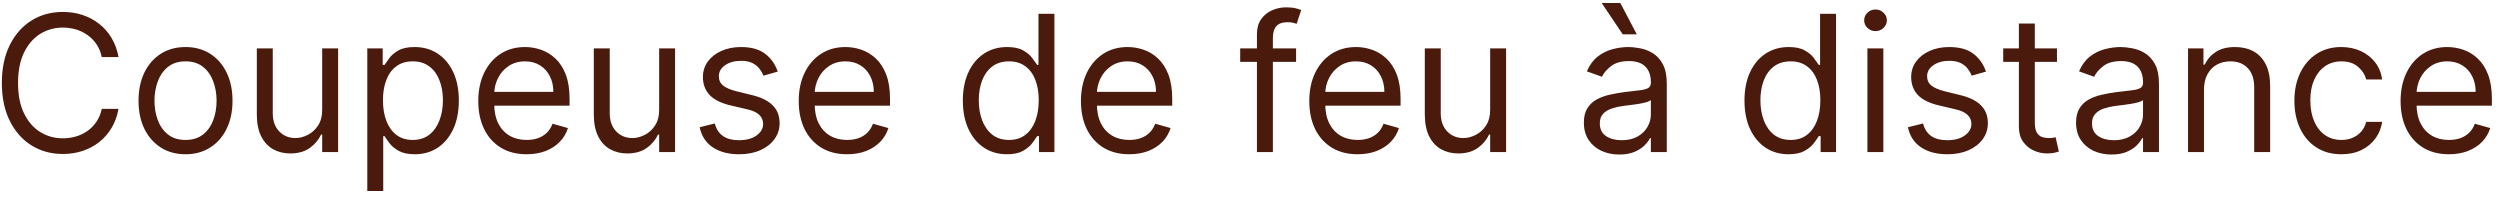 <svg width="263" height="21" viewBox="0 0 263 21" fill="none" xmlns="http://www.w3.org/2000/svg">
<path d="M12.466 6H10.704C10.6 5.493 10.418 5.048 10.158 4.665C9.902 4.281 9.589 3.959 9.22 3.699C8.856 3.434 8.451 3.235 8.006 3.102C7.561 2.97 7.097 2.903 6.614 2.903C5.733 2.903 4.935 3.126 4.22 3.571C3.51 4.016 2.944 4.672 2.523 5.538C2.106 6.405 1.898 7.468 1.898 8.727C1.898 9.987 2.106 11.05 2.523 11.916C2.944 12.783 3.51 13.438 4.22 13.883C4.935 14.329 5.733 14.551 6.614 14.551C7.097 14.551 7.561 14.485 8.006 14.352C8.451 14.22 8.856 14.023 9.22 13.763C9.589 13.498 9.902 13.173 10.158 12.79C10.418 12.402 10.6 11.956 10.704 11.454H12.466C12.333 12.198 12.092 12.863 11.742 13.45C11.391 14.037 10.956 14.537 10.435 14.949C9.914 15.356 9.329 15.666 8.68 15.879C8.036 16.092 7.348 16.199 6.614 16.199C5.373 16.199 4.27 15.896 3.304 15.29C2.338 14.684 1.578 13.822 1.024 12.704C0.47 11.587 0.193 10.261 0.193 8.727C0.193 7.193 0.47 5.867 1.024 4.75C1.578 3.633 2.338 2.771 3.304 2.165C4.27 1.559 5.373 1.256 6.614 1.256C7.348 1.256 8.036 1.362 8.68 1.575C9.329 1.788 9.914 2.101 10.435 2.513C10.956 2.92 11.391 3.417 11.742 4.004C12.092 4.587 12.333 5.252 12.466 6ZM19.517 16.227C18.532 16.227 17.668 15.993 16.924 15.524C16.186 15.055 15.608 14.4 15.191 13.557C14.78 12.714 14.573 11.729 14.573 10.602C14.573 9.466 14.78 8.474 15.191 7.626C15.608 6.779 16.186 6.121 16.924 5.652C17.668 5.183 18.532 4.949 19.517 4.949C20.502 4.949 21.363 5.183 22.102 5.652C22.845 6.121 23.423 6.779 23.835 7.626C24.252 8.474 24.46 9.466 24.46 10.602C24.46 11.729 24.252 12.714 23.835 13.557C23.423 14.4 22.845 15.055 22.102 15.524C21.363 15.993 20.502 16.227 19.517 16.227ZM19.517 14.722C20.265 14.722 20.88 14.53 21.363 14.146C21.846 13.763 22.204 13.258 22.436 12.633C22.668 12.008 22.784 11.331 22.784 10.602C22.784 9.873 22.668 9.194 22.436 8.564C22.204 7.934 21.846 7.425 21.363 7.037C20.88 6.649 20.265 6.455 19.517 6.455C18.769 6.455 18.153 6.649 17.67 7.037C17.187 7.425 16.83 7.934 16.598 8.564C16.366 9.194 16.25 9.873 16.25 10.602C16.25 11.331 16.366 12.008 16.598 12.633C16.83 13.258 17.187 13.763 17.67 14.146C18.153 14.53 18.769 14.722 19.517 14.722ZM33.894 11.54V5.091H35.57V16H33.894V14.153H33.78C33.524 14.707 33.126 15.178 32.587 15.567C32.047 15.95 31.365 16.142 30.541 16.142C29.859 16.142 29.253 15.993 28.723 15.695C28.193 15.392 27.776 14.937 27.473 14.331C27.17 13.72 27.018 12.951 27.018 12.023V5.091H28.695V11.909C28.695 12.704 28.917 13.339 29.362 13.812C29.812 14.286 30.385 14.523 31.081 14.523C31.498 14.523 31.921 14.416 32.352 14.203C32.788 13.99 33.153 13.663 33.446 13.223C33.744 12.783 33.894 12.222 33.894 11.54ZM38.64 20.091V5.091H40.259V6.824H40.458C40.581 6.634 40.751 6.393 40.969 6.099C41.192 5.801 41.509 5.536 41.921 5.304C42.337 5.067 42.901 4.949 43.611 4.949C44.53 4.949 45.339 5.178 46.04 5.638C46.741 6.097 47.288 6.748 47.681 7.591C48.074 8.434 48.27 9.428 48.27 10.574C48.27 11.729 48.074 12.731 47.681 13.578C47.288 14.421 46.743 15.074 46.047 15.538C45.351 15.998 44.549 16.227 43.64 16.227C42.939 16.227 42.378 16.111 41.956 15.879C41.535 15.643 41.211 15.375 40.983 15.077C40.756 14.774 40.581 14.523 40.458 14.324H40.316V20.091H38.64ZM40.287 10.546C40.287 11.369 40.408 12.096 40.65 12.726C40.891 13.351 41.244 13.841 41.708 14.196C42.172 14.546 42.74 14.722 43.412 14.722C44.113 14.722 44.698 14.537 45.166 14.168C45.64 13.794 45.995 13.292 46.232 12.662C46.473 12.027 46.594 11.322 46.594 10.546C46.594 9.778 46.476 9.087 46.239 8.472C46.007 7.851 45.654 7.361 45.181 7.001C44.712 6.637 44.123 6.455 43.412 6.455C42.73 6.455 42.158 6.627 41.694 6.973C41.23 7.314 40.879 7.792 40.642 8.408C40.406 9.018 40.287 9.731 40.287 10.546ZM55.401 16.227C54.35 16.227 53.443 15.995 52.681 15.531C51.923 15.062 51.338 14.409 50.926 13.571C50.519 12.728 50.316 11.748 50.316 10.631C50.316 9.513 50.519 8.528 50.926 7.676C51.338 6.819 51.911 6.152 52.645 5.673C53.384 5.19 54.246 4.949 55.23 4.949C55.799 4.949 56.36 5.044 56.914 5.233C57.468 5.422 57.972 5.73 58.426 6.156C58.881 6.578 59.243 7.136 59.513 7.832C59.783 8.528 59.918 9.385 59.918 10.403V11.114H51.509V9.665H58.213C58.213 9.049 58.09 8.5 57.844 8.017C57.603 7.534 57.257 7.153 56.807 6.874C56.362 6.594 55.837 6.455 55.23 6.455C54.563 6.455 53.985 6.62 53.498 6.952C53.015 7.278 52.643 7.705 52.383 8.23C52.122 8.756 51.992 9.319 51.992 9.92V10.886C51.992 11.71 52.134 12.409 52.418 12.982C52.707 13.55 53.107 13.983 53.618 14.281C54.13 14.575 54.724 14.722 55.401 14.722C55.841 14.722 56.239 14.66 56.594 14.537C56.954 14.409 57.264 14.22 57.525 13.969C57.785 13.713 57.986 13.396 58.128 13.017L59.748 13.472C59.577 14.021 59.291 14.504 58.888 14.921C58.486 15.332 57.989 15.654 57.397 15.886C56.805 16.114 56.14 16.227 55.401 16.227ZM69.343 11.54V5.091H71.019V16H69.343V14.153H69.229C68.973 14.707 68.576 15.178 68.036 15.567C67.496 15.95 66.814 16.142 65.99 16.142C65.309 16.142 64.703 15.993 64.172 15.695C63.642 15.392 63.225 14.937 62.922 14.331C62.619 13.72 62.468 12.951 62.468 12.023V5.091H64.144V11.909C64.144 12.704 64.366 13.339 64.811 13.812C65.261 14.286 65.834 14.523 66.53 14.523C66.947 14.523 67.371 14.416 67.802 14.203C68.237 13.99 68.602 13.663 68.895 13.223C69.194 12.783 69.343 12.222 69.343 11.54ZM81.816 7.534L80.31 7.96C80.216 7.709 80.076 7.465 79.891 7.229C79.711 6.987 79.465 6.788 79.153 6.632C78.84 6.476 78.44 6.398 77.952 6.398C77.285 6.398 76.728 6.552 76.283 6.859C75.843 7.162 75.623 7.548 75.623 8.017C75.623 8.434 75.774 8.763 76.077 9.004C76.38 9.246 76.854 9.447 77.498 9.608L79.117 10.006C80.093 10.242 80.819 10.605 81.298 11.092C81.776 11.575 82.015 12.198 82.015 12.96C82.015 13.585 81.835 14.144 81.475 14.636C81.12 15.129 80.623 15.517 79.984 15.801C79.344 16.085 78.601 16.227 77.754 16.227C76.641 16.227 75.72 15.986 74.991 15.503C74.262 15.02 73.8 14.314 73.606 13.386L75.197 12.989C75.348 13.576 75.635 14.016 76.056 14.31C76.482 14.603 77.039 14.75 77.725 14.75C78.506 14.75 79.127 14.584 79.586 14.253C80.05 13.917 80.282 13.514 80.282 13.046C80.282 12.667 80.149 12.349 79.884 12.094C79.619 11.833 79.212 11.639 78.663 11.511L76.844 11.085C75.845 10.848 75.112 10.482 74.643 9.984C74.179 9.482 73.947 8.855 73.947 8.102C73.947 7.487 74.12 6.942 74.465 6.469C74.816 5.995 75.291 5.624 75.893 5.354C76.499 5.084 77.185 4.949 77.952 4.949C79.032 4.949 79.879 5.186 80.495 5.659C81.115 6.133 81.556 6.758 81.816 7.534ZM89.112 16.227C88.061 16.227 87.154 15.995 86.392 15.531C85.634 15.062 85.049 14.409 84.637 13.571C84.23 12.728 84.027 11.748 84.027 10.631C84.027 9.513 84.23 8.528 84.637 7.676C85.049 6.819 85.622 6.152 86.356 5.673C87.095 5.19 87.957 4.949 88.941 4.949C89.51 4.949 90.071 5.044 90.625 5.233C91.179 5.422 91.683 5.73 92.137 6.156C92.592 6.578 92.954 7.136 93.224 7.832C93.494 8.528 93.629 9.385 93.629 10.403V11.114H85.22V9.665H91.924C91.924 9.049 91.801 8.5 91.555 8.017C91.314 7.534 90.968 7.153 90.518 6.874C90.073 6.594 89.547 6.455 88.941 6.455C88.274 6.455 87.696 6.62 87.209 6.952C86.725 7.278 86.354 7.705 86.093 8.23C85.833 8.756 85.703 9.319 85.703 9.92V10.886C85.703 11.71 85.845 12.409 86.129 12.982C86.418 13.55 86.818 13.983 87.329 14.281C87.841 14.575 88.435 14.722 89.112 14.722C89.552 14.722 89.95 14.66 90.305 14.537C90.665 14.409 90.975 14.22 91.235 13.969C91.496 13.713 91.697 13.396 91.839 13.017L93.459 13.472C93.288 14.021 93.001 14.504 92.599 14.921C92.197 15.332 91.7 15.654 91.108 15.886C90.516 16.114 89.85 16.227 89.112 16.227ZM105.923 16.227C105.014 16.227 104.211 15.998 103.515 15.538C102.819 15.074 102.275 14.421 101.882 13.578C101.489 12.731 101.292 11.729 101.292 10.574C101.292 9.428 101.489 8.434 101.882 7.591C102.275 6.748 102.822 6.097 103.522 5.638C104.223 5.178 105.033 4.949 105.951 4.949C106.662 4.949 107.223 5.067 107.635 5.304C108.051 5.536 108.368 5.801 108.586 6.099C108.809 6.393 108.982 6.634 109.105 6.824H109.247V1.455H110.923V16H109.304V14.324H109.105C108.982 14.523 108.806 14.774 108.579 15.077C108.352 15.375 108.028 15.643 107.606 15.879C107.185 16.111 106.624 16.227 105.923 16.227ZM106.15 14.722C106.823 14.722 107.391 14.546 107.855 14.196C108.319 13.841 108.672 13.351 108.913 12.726C109.154 12.096 109.275 11.369 109.275 10.546C109.275 9.731 109.157 9.018 108.92 8.408C108.683 7.792 108.333 7.314 107.869 6.973C107.405 6.627 106.832 6.455 106.15 6.455C105.44 6.455 104.848 6.637 104.375 7.001C103.906 7.361 103.553 7.851 103.316 8.472C103.084 9.087 102.968 9.778 102.968 10.546C102.968 11.322 103.087 12.027 103.324 12.662C103.565 13.292 103.92 13.794 104.389 14.168C104.862 14.537 105.449 14.722 106.15 14.722ZM118.799 16.227C117.748 16.227 116.842 15.995 116.079 15.531C115.322 15.062 114.737 14.409 114.325 13.571C113.918 12.728 113.714 11.748 113.714 10.631C113.714 9.513 113.918 8.528 114.325 7.676C114.737 6.819 115.31 6.152 116.044 5.673C116.782 5.19 117.644 4.949 118.629 4.949C119.197 4.949 119.758 5.044 120.312 5.233C120.866 5.422 121.37 5.73 121.825 6.156C122.279 6.578 122.642 7.136 122.912 7.832C123.181 8.528 123.316 9.385 123.316 10.403V11.114H114.907V9.665H121.612C121.612 9.049 121.489 8.5 121.243 8.017C121.001 7.534 120.655 7.153 120.206 6.874C119.761 6.594 119.235 6.455 118.629 6.455C117.961 6.455 117.384 6.62 116.896 6.952C116.413 7.278 116.041 7.705 115.781 8.23C115.52 8.756 115.39 9.319 115.39 9.92V10.886C115.39 11.71 115.532 12.409 115.816 12.982C116.105 13.55 116.505 13.983 117.017 14.281C117.528 14.575 118.122 14.722 118.799 14.722C119.24 14.722 119.637 14.66 119.993 14.537C120.352 14.409 120.663 14.22 120.923 13.969C121.183 13.713 121.385 13.396 121.527 13.017L123.146 13.472C122.975 14.021 122.689 14.504 122.287 14.921C121.884 15.332 121.387 15.654 120.795 15.886C120.203 16.114 119.538 16.227 118.799 16.227ZM136.349 5.091V6.511H130.468V5.091H136.349ZM132.23 16V3.585C132.23 2.96 132.377 2.439 132.67 2.023C132.964 1.606 133.345 1.294 133.814 1.085C134.282 0.877 134.777 0.773 135.298 0.773C135.71 0.773 136.046 0.806 136.306 0.872C136.567 0.938 136.761 1 136.889 1.057L136.406 2.506C136.321 2.477 136.202 2.442 136.051 2.399C135.904 2.357 135.71 2.335 135.468 2.335C134.914 2.335 134.514 2.475 134.268 2.754C134.027 3.034 133.906 3.443 133.906 3.983V16H132.23ZM142.823 16.227C141.772 16.227 140.865 15.995 140.103 15.531C139.345 15.062 138.76 14.409 138.348 13.571C137.941 12.728 137.738 11.748 137.738 10.631C137.738 9.513 137.941 8.528 138.348 7.676C138.76 6.819 139.333 6.152 140.067 5.673C140.806 5.19 141.667 4.949 142.652 4.949C143.221 4.949 143.782 5.044 144.336 5.233C144.89 5.422 145.394 5.73 145.848 6.156C146.303 6.578 146.665 7.136 146.935 7.832C147.205 8.528 147.34 9.385 147.34 10.403V11.114H138.931V9.665H145.635C145.635 9.049 145.512 8.5 145.266 8.017C145.025 7.534 144.679 7.153 144.229 6.874C143.784 6.594 143.258 6.455 142.652 6.455C141.985 6.455 141.407 6.62 140.919 6.952C140.436 7.278 140.065 7.705 139.804 8.23C139.544 8.756 139.414 9.319 139.414 9.92V10.886C139.414 11.71 139.556 12.409 139.84 12.982C140.129 13.55 140.529 13.983 141.04 14.281C141.551 14.575 142.146 14.722 142.823 14.722C143.263 14.722 143.661 14.66 144.016 14.537C144.376 14.409 144.686 14.22 144.946 13.969C145.207 13.713 145.408 13.396 145.55 13.017L147.169 13.472C146.999 14.021 146.712 14.504 146.31 14.921C145.908 15.332 145.41 15.654 144.819 15.886C144.227 16.114 143.561 16.227 142.823 16.227ZM156.765 11.54V5.091H158.441V16H156.765V14.153H156.651C156.395 14.707 155.998 15.178 155.458 15.567C154.918 15.95 154.236 16.142 153.412 16.142C152.73 16.142 152.124 15.993 151.594 15.695C151.064 15.392 150.647 14.937 150.344 14.331C150.041 13.72 149.89 12.951 149.89 12.023V5.091H151.566V11.909C151.566 12.704 151.788 13.339 152.233 13.812C152.683 14.286 153.256 14.523 153.952 14.523C154.369 14.523 154.792 14.416 155.223 14.203C155.659 13.99 156.024 13.663 156.317 13.223C156.615 12.783 156.765 12.222 156.765 11.54ZM170.346 16.256C169.655 16.256 169.027 16.125 168.464 15.865C167.9 15.6 167.453 15.219 167.121 14.722C166.79 14.22 166.624 13.614 166.624 12.903C166.624 12.278 166.747 11.772 166.994 11.383C167.24 10.991 167.569 10.683 167.981 10.46C168.393 10.238 168.847 10.072 169.344 9.963C169.846 9.849 170.351 9.759 170.857 9.693C171.52 9.608 172.058 9.544 172.469 9.501C172.886 9.454 173.189 9.376 173.379 9.267C173.573 9.158 173.67 8.969 173.67 8.699V8.642C173.67 7.941 173.478 7.397 173.094 7.009C172.716 6.62 172.14 6.426 171.369 6.426C170.568 6.426 169.941 6.601 169.487 6.952C169.032 7.302 168.712 7.676 168.528 8.074L166.937 7.506C167.221 6.843 167.6 6.327 168.073 5.957C168.551 5.583 169.072 5.323 169.636 5.176C170.204 5.025 170.763 4.949 171.312 4.949C171.662 4.949 172.065 4.991 172.519 5.077C172.978 5.157 173.421 5.325 173.847 5.581C174.278 5.837 174.636 6.223 174.92 6.739C175.204 7.255 175.346 7.946 175.346 8.812V16H173.67V14.523H173.585C173.471 14.759 173.281 15.013 173.016 15.283C172.751 15.553 172.398 15.782 171.958 15.972C171.518 16.161 170.98 16.256 170.346 16.256ZM170.602 14.75C171.264 14.75 171.823 14.62 172.278 14.359C172.737 14.099 173.083 13.763 173.315 13.351C173.551 12.939 173.67 12.506 173.67 12.051V10.517C173.599 10.602 173.442 10.68 173.201 10.751C172.964 10.818 172.69 10.877 172.377 10.929C172.069 10.976 171.769 11.019 171.475 11.057C171.186 11.09 170.952 11.118 170.772 11.142C170.336 11.199 169.929 11.291 169.55 11.419C169.176 11.542 168.873 11.729 168.641 11.98C168.414 12.226 168.3 12.562 168.3 12.989C168.3 13.571 168.516 14.011 168.947 14.31C169.382 14.603 169.934 14.75 170.602 14.75ZM170.715 3.614L168.499 0.318H170.46L172.192 3.614H170.715ZM188.15 16.227C187.24 16.227 186.438 15.998 185.742 15.538C185.046 15.074 184.501 14.421 184.108 13.578C183.715 12.731 183.519 11.729 183.519 10.574C183.519 9.428 183.715 8.434 184.108 7.591C184.501 6.748 185.048 6.097 185.749 5.638C186.45 5.178 187.259 4.949 188.178 4.949C188.888 4.949 189.449 5.067 189.861 5.304C190.278 5.536 190.595 5.801 190.813 6.099C191.035 6.393 191.208 6.634 191.331 6.824H191.473V1.455H193.15V16H191.53V14.324H191.331C191.208 14.523 191.033 14.774 190.806 15.077C190.578 15.375 190.254 15.643 189.833 15.879C189.411 16.111 188.85 16.227 188.15 16.227ZM188.377 14.722C189.049 14.722 189.617 14.546 190.081 14.196C190.545 13.841 190.898 13.351 191.14 12.726C191.381 12.096 191.502 11.369 191.502 10.546C191.502 9.731 191.383 9.018 191.147 8.408C190.91 7.792 190.56 7.314 190.096 6.973C189.632 6.627 189.059 6.455 188.377 6.455C187.667 6.455 187.075 6.637 186.601 7.001C186.132 7.361 185.78 7.851 185.543 8.472C185.311 9.087 185.195 9.778 185.195 10.546C185.195 11.322 185.313 12.027 185.55 12.662C185.792 13.292 186.147 13.794 186.615 14.168C187.089 14.537 187.676 14.722 188.377 14.722ZM196.452 16V5.091H198.128V16H196.452ZM197.304 3.273C196.978 3.273 196.696 3.161 196.459 2.939C196.227 2.716 196.111 2.449 196.111 2.136C196.111 1.824 196.227 1.556 196.459 1.334C196.696 1.111 196.978 1 197.304 1C197.631 1 197.91 1.111 198.142 1.334C198.379 1.556 198.498 1.824 198.498 2.136C198.498 2.449 198.379 2.716 198.142 2.939C197.91 3.161 197.631 3.273 197.304 3.273ZM208.925 7.534L207.42 7.96C207.325 7.709 207.185 7.465 207.001 7.229C206.821 6.987 206.575 6.788 206.262 6.632C205.95 6.476 205.549 6.398 205.062 6.398C204.394 6.398 203.838 6.552 203.393 6.859C202.952 7.162 202.732 7.548 202.732 8.017C202.732 8.434 202.884 8.763 203.187 9.004C203.49 9.246 203.963 9.447 204.607 9.608L206.227 10.006C207.202 10.242 207.929 10.605 208.407 11.092C208.885 11.575 209.124 12.198 209.124 12.96C209.124 13.585 208.944 14.144 208.585 14.636C208.229 15.129 207.732 15.517 207.093 15.801C206.454 16.085 205.71 16.227 204.863 16.227C203.75 16.227 202.829 15.986 202.1 15.503C201.371 15.02 200.909 14.314 200.715 13.386L202.306 12.989C202.458 13.576 202.744 14.016 203.165 14.31C203.592 14.603 204.148 14.75 204.835 14.75C205.616 14.75 206.236 14.584 206.695 14.253C207.159 13.917 207.391 13.514 207.391 13.046C207.391 12.667 207.259 12.349 206.994 12.094C206.728 11.833 206.321 11.639 205.772 11.511L203.954 11.085C202.955 10.848 202.221 10.482 201.752 9.984C201.288 9.482 201.056 8.855 201.056 8.102C201.056 7.487 201.229 6.942 201.575 6.469C201.925 5.995 202.401 5.624 203.002 5.354C203.608 5.084 204.295 4.949 205.062 4.949C206.141 4.949 206.989 5.186 207.604 5.659C208.225 6.133 208.665 6.758 208.925 7.534ZM216.392 5.091V6.511H210.738V5.091H216.392ZM212.386 2.477H214.062V12.875C214.062 13.348 214.131 13.704 214.268 13.94C214.41 14.172 214.59 14.329 214.808 14.409C215.03 14.485 215.265 14.523 215.511 14.523C215.696 14.523 215.847 14.513 215.966 14.494C216.084 14.471 216.179 14.452 216.25 14.438L216.591 15.943C216.477 15.986 216.318 16.028 216.115 16.071C215.911 16.118 215.653 16.142 215.341 16.142C214.867 16.142 214.403 16.04 213.949 15.837C213.499 15.633 213.125 15.323 212.826 14.906C212.533 14.49 212.386 13.964 212.386 13.329V2.477ZM222.123 16.256C221.432 16.256 220.805 16.125 220.241 15.865C219.678 15.6 219.23 15.219 218.899 14.722C218.567 14.22 218.402 13.614 218.402 12.903C218.402 12.278 218.525 11.772 218.771 11.383C219.017 10.991 219.346 10.683 219.758 10.46C220.17 10.238 220.625 10.072 221.122 9.963C221.624 9.849 222.128 9.759 222.635 9.693C223.297 9.608 223.835 9.544 224.247 9.501C224.663 9.454 224.967 9.376 225.156 9.267C225.35 9.158 225.447 8.969 225.447 8.699V8.642C225.447 7.941 225.255 7.397 224.872 7.009C224.493 6.62 223.918 6.426 223.146 6.426C222.346 6.426 221.718 6.601 221.264 6.952C220.809 7.302 220.49 7.676 220.305 8.074L218.714 7.506C218.998 6.843 219.377 6.327 219.85 5.957C220.329 5.583 220.85 5.323 221.413 5.176C221.981 5.025 222.54 4.949 223.089 4.949C223.44 4.949 223.842 4.991 224.297 5.077C224.756 5.157 225.199 5.325 225.625 5.581C226.056 5.837 226.413 6.223 226.697 6.739C226.981 7.255 227.123 7.946 227.123 8.812V16H225.447V14.523H225.362C225.248 14.759 225.059 15.013 224.794 15.283C224.529 15.553 224.176 15.782 223.735 15.972C223.295 16.161 222.758 16.256 222.123 16.256ZM222.379 14.75C223.042 14.75 223.6 14.62 224.055 14.359C224.514 14.099 224.86 13.763 225.092 13.351C225.329 12.939 225.447 12.506 225.447 12.051V10.517C225.376 10.602 225.22 10.68 224.978 10.751C224.742 10.818 224.467 10.877 224.154 10.929C223.847 10.976 223.546 11.019 223.252 11.057C222.964 11.09 222.729 11.118 222.549 11.142C222.114 11.199 221.707 11.291 221.328 11.419C220.954 11.542 220.651 11.729 220.419 11.98C220.191 12.226 220.078 12.562 220.078 12.989C220.078 13.571 220.293 14.011 220.724 14.31C221.16 14.603 221.711 14.75 222.379 14.75ZM231.859 9.438V16H230.183V5.091H231.802V6.795H231.944C232.2 6.241 232.588 5.796 233.109 5.46C233.629 5.119 234.302 4.949 235.126 4.949C235.864 4.949 236.511 5.1 237.065 5.403C237.619 5.702 238.049 6.156 238.357 6.767C238.665 7.373 238.819 8.14 238.819 9.068V16H237.143V9.182C237.143 8.325 236.92 7.657 236.475 7.179C236.03 6.696 235.419 6.455 234.643 6.455C234.108 6.455 233.629 6.571 233.208 6.803C232.791 7.035 232.462 7.373 232.221 7.818C231.979 8.263 231.859 8.803 231.859 9.438ZM246.314 16.227C245.291 16.227 244.41 15.986 243.672 15.503C242.933 15.02 242.365 14.355 241.967 13.507C241.569 12.66 241.37 11.691 241.37 10.602C241.37 9.494 241.574 8.517 241.981 7.669C242.393 6.817 242.966 6.152 243.7 5.673C244.439 5.19 245.3 4.949 246.285 4.949C247.052 4.949 247.743 5.091 248.359 5.375C248.975 5.659 249.479 6.057 249.872 6.568C250.265 7.08 250.509 7.676 250.603 8.358H248.927C248.799 7.861 248.515 7.42 248.075 7.037C247.639 6.649 247.052 6.455 246.314 6.455C245.66 6.455 245.087 6.625 244.595 6.966C244.107 7.302 243.726 7.778 243.451 8.393C243.181 9.004 243.047 9.722 243.047 10.546C243.047 11.388 243.179 12.122 243.444 12.747C243.714 13.372 244.093 13.857 244.581 14.203C245.073 14.549 245.651 14.722 246.314 14.722C246.749 14.722 247.145 14.646 247.5 14.494C247.855 14.343 248.155 14.125 248.402 13.841C248.648 13.557 248.823 13.216 248.927 12.818H250.603C250.509 13.462 250.274 14.042 249.9 14.558C249.531 15.07 249.041 15.477 248.43 15.78C247.824 16.078 247.118 16.227 246.314 16.227ZM257.627 16.227C256.576 16.227 255.67 15.995 254.907 15.531C254.15 15.062 253.565 14.409 253.153 13.571C252.746 12.728 252.542 11.748 252.542 10.631C252.542 9.513 252.746 8.528 253.153 7.676C253.565 6.819 254.138 6.152 254.872 5.673C255.61 5.19 256.472 4.949 257.457 4.949C258.025 4.949 258.586 5.044 259.14 5.233C259.694 5.422 260.199 5.73 260.653 6.156C261.108 6.578 261.47 7.136 261.74 7.832C262.01 8.528 262.145 9.385 262.145 10.403V11.114H253.735V9.665H260.44C260.44 9.049 260.317 8.5 260.071 8.017C259.829 7.534 259.484 7.153 259.034 6.874C258.589 6.594 258.063 6.455 257.457 6.455C256.789 6.455 256.212 6.62 255.724 6.952C255.241 7.278 254.869 7.705 254.609 8.23C254.349 8.756 254.218 9.319 254.218 9.92V10.886C254.218 11.71 254.36 12.409 254.645 12.982C254.933 13.55 255.333 13.983 255.845 14.281C256.356 14.575 256.95 14.722 257.627 14.722C258.068 14.722 258.466 14.66 258.821 14.537C259.181 14.409 259.491 14.22 259.751 13.969C260.011 13.713 260.213 13.396 260.355 13.017L261.974 13.472C261.804 14.021 261.517 14.504 261.115 14.921C260.712 15.332 260.215 15.654 259.623 15.886C259.031 16.114 258.366 16.227 257.627 16.227Z" fill="#4A1A0C"/>
</svg>
